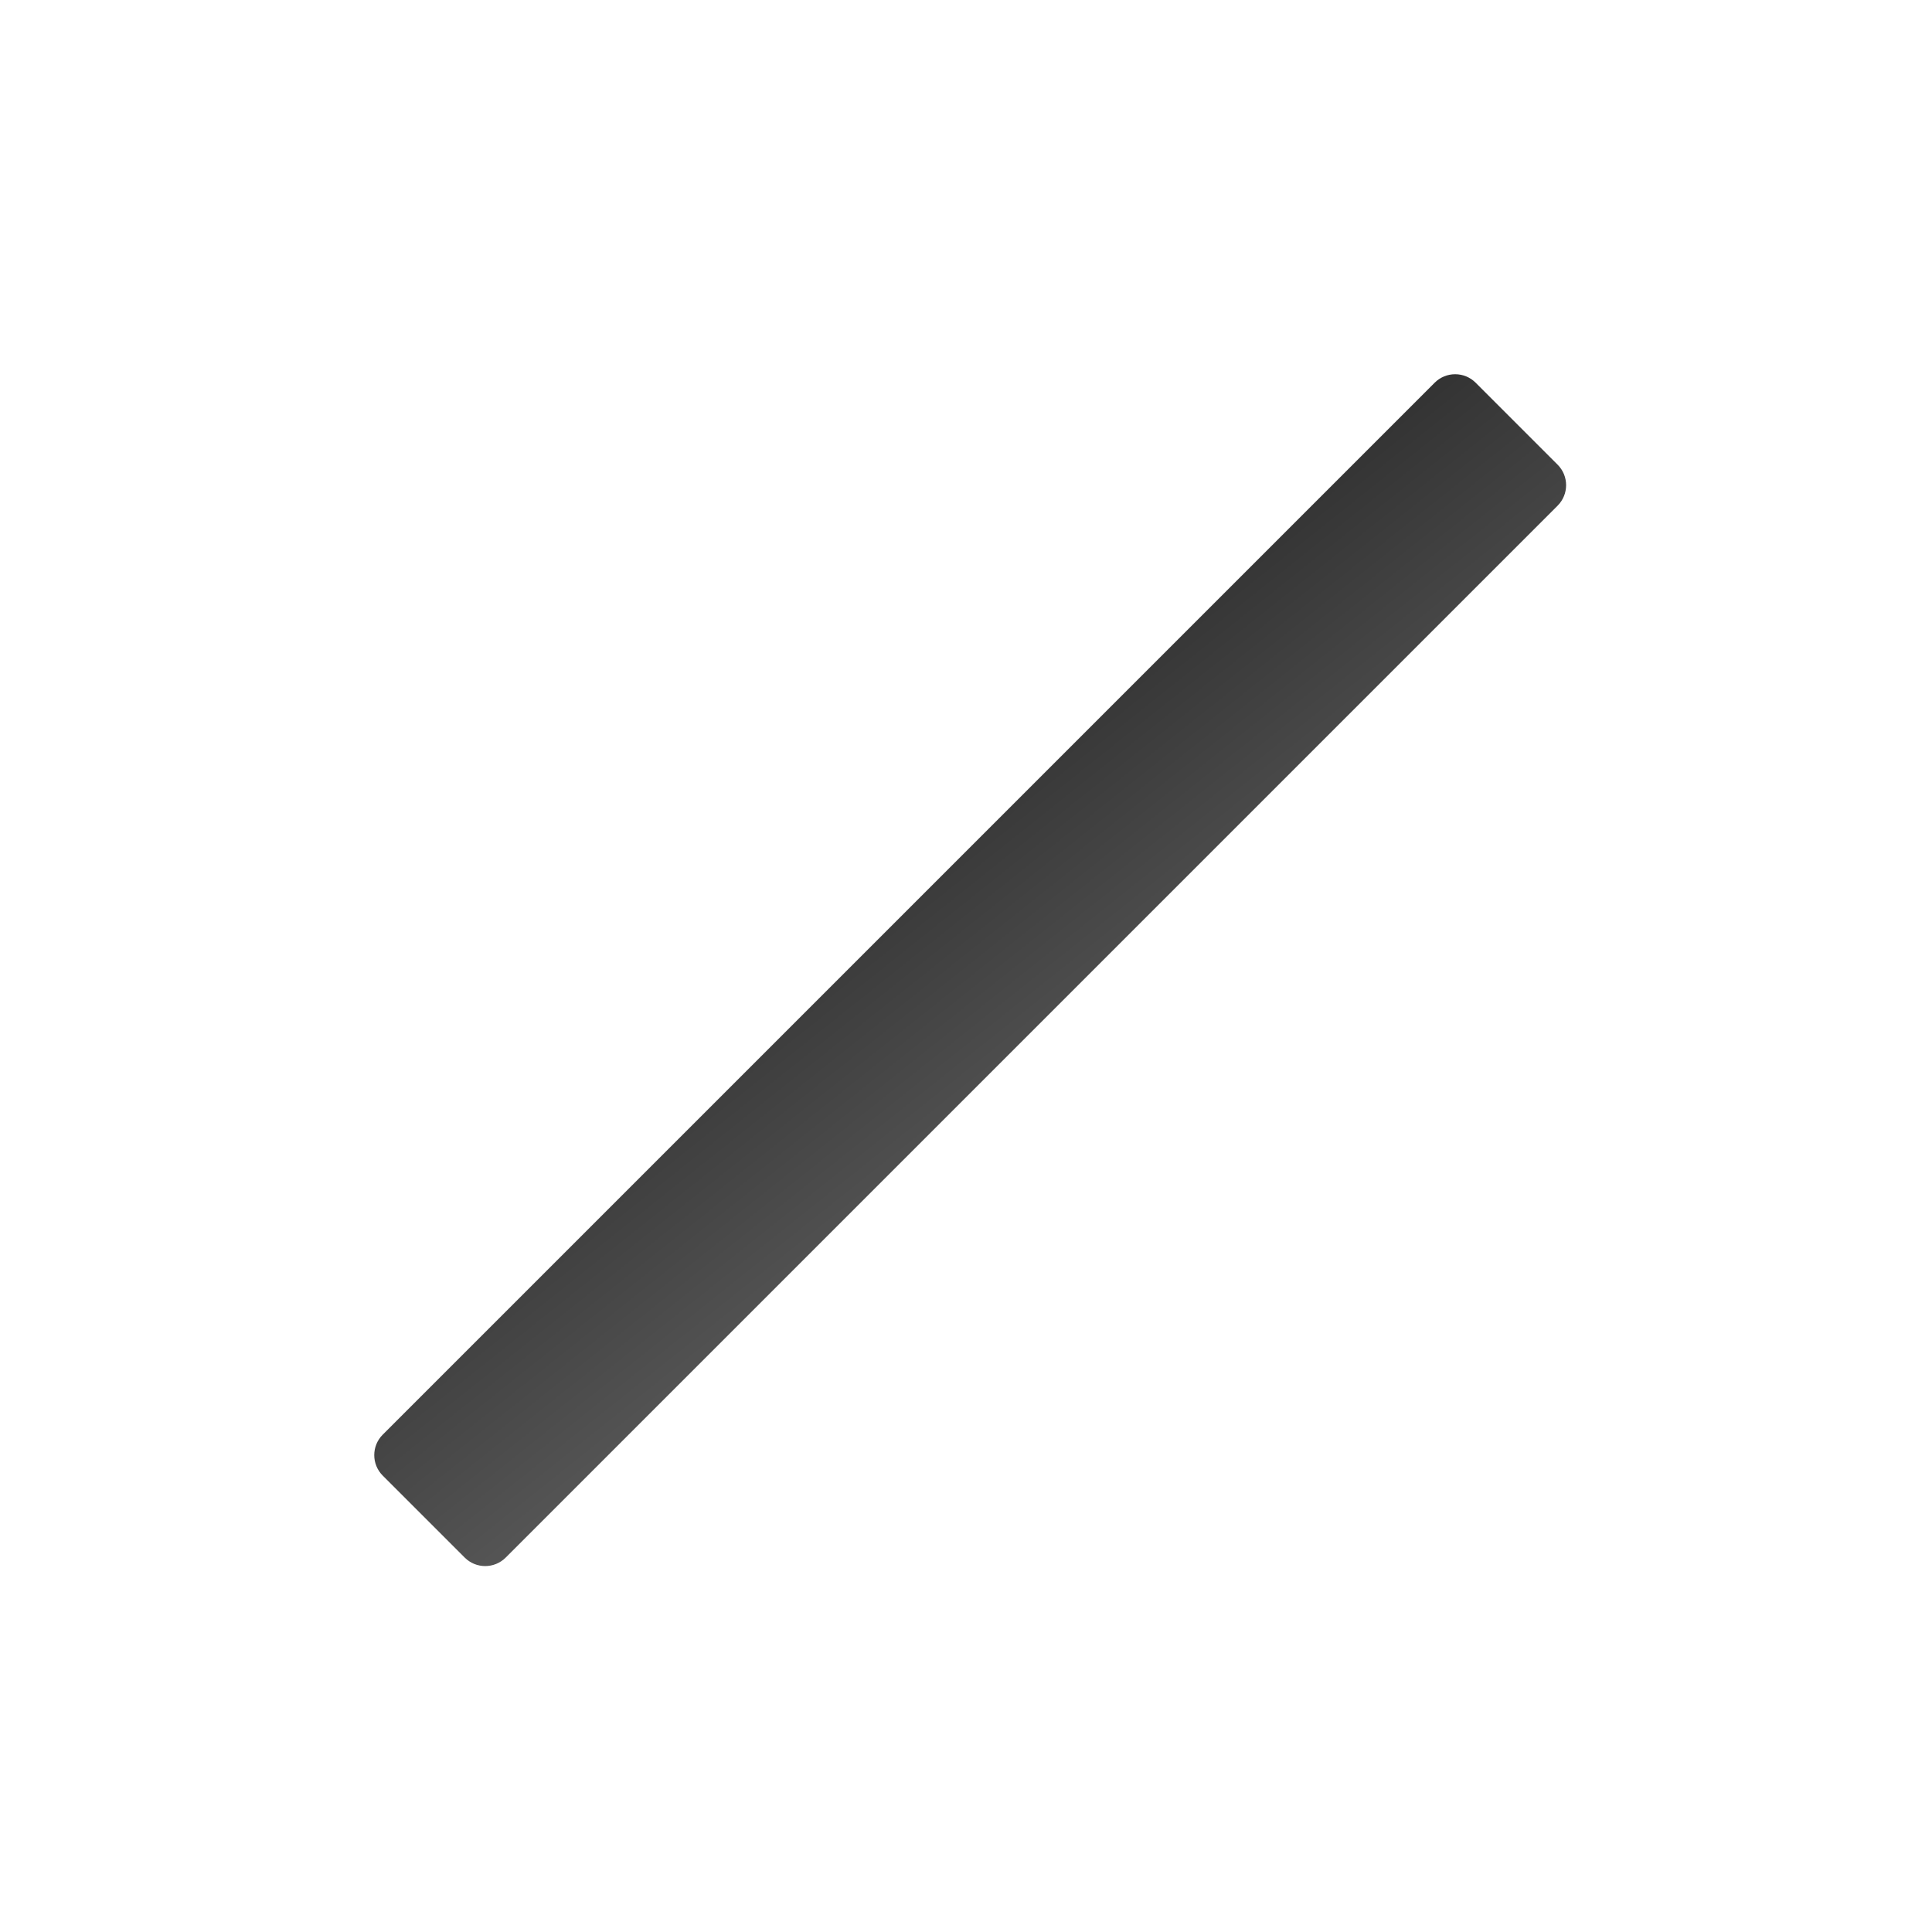 <svg width="64" height="64" viewBox="0 0 64 64" fill="none" xmlns="http://www.w3.org/2000/svg">
<rect width="64" height="64" fill="white"/>
<g filter="url(#filter0_d)">
<path d="M47.525 12.678L12.679 47.524C12.304 47.899 12.304 48.507 12.679 48.882L15.394 51.597C15.769 51.972 16.377 51.972 16.752 51.597L51.598 16.751C51.973 16.376 51.973 15.768 51.598 15.393L48.883 12.678C48.508 12.303 47.9 12.303 47.525 12.678Z" fill="url(#paint0_linear)"/>
</g>
<defs>
<filter id="filter0_d" x="2.398" y="2.396" width="59.481" height="59.481" filterUnits="userSpaceOnUse" color-interpolation-filters="sRGB">
<feFlood flood-opacity="0" result="BackgroundImageFix"/>
<feColorMatrix in="SourceAlpha" type="matrix" values="0 0 0 0 0 0 0 0 0 0 0 0 0 0 0 0 0 0 127 0"/>
<feOffset/>
<feGaussianBlur stdDeviation="5"/>
<feColorMatrix type="matrix" values="0 0 0 0 0.867 0 0 0 0 0.867 0 0 0 0 0.867 0 0 0 0.25 0"/>
<feBlend mode="normal" in2="BackgroundImageFix" result="effect1_dropShadow"/>
<feBlend mode="normal" in="SourceGraphic" in2="effect1_dropShadow" result="shape"/>
</filter>
<linearGradient id="paint0_linear" x1="16.073" y1="52.276" x2="8.934" y2="43.327" gradientUnits="userSpaceOnUse">
<stop stop-color="#555555"/>
<stop offset="1" stop-color="#333333"/>
</linearGradient>
</defs>
</svg>
